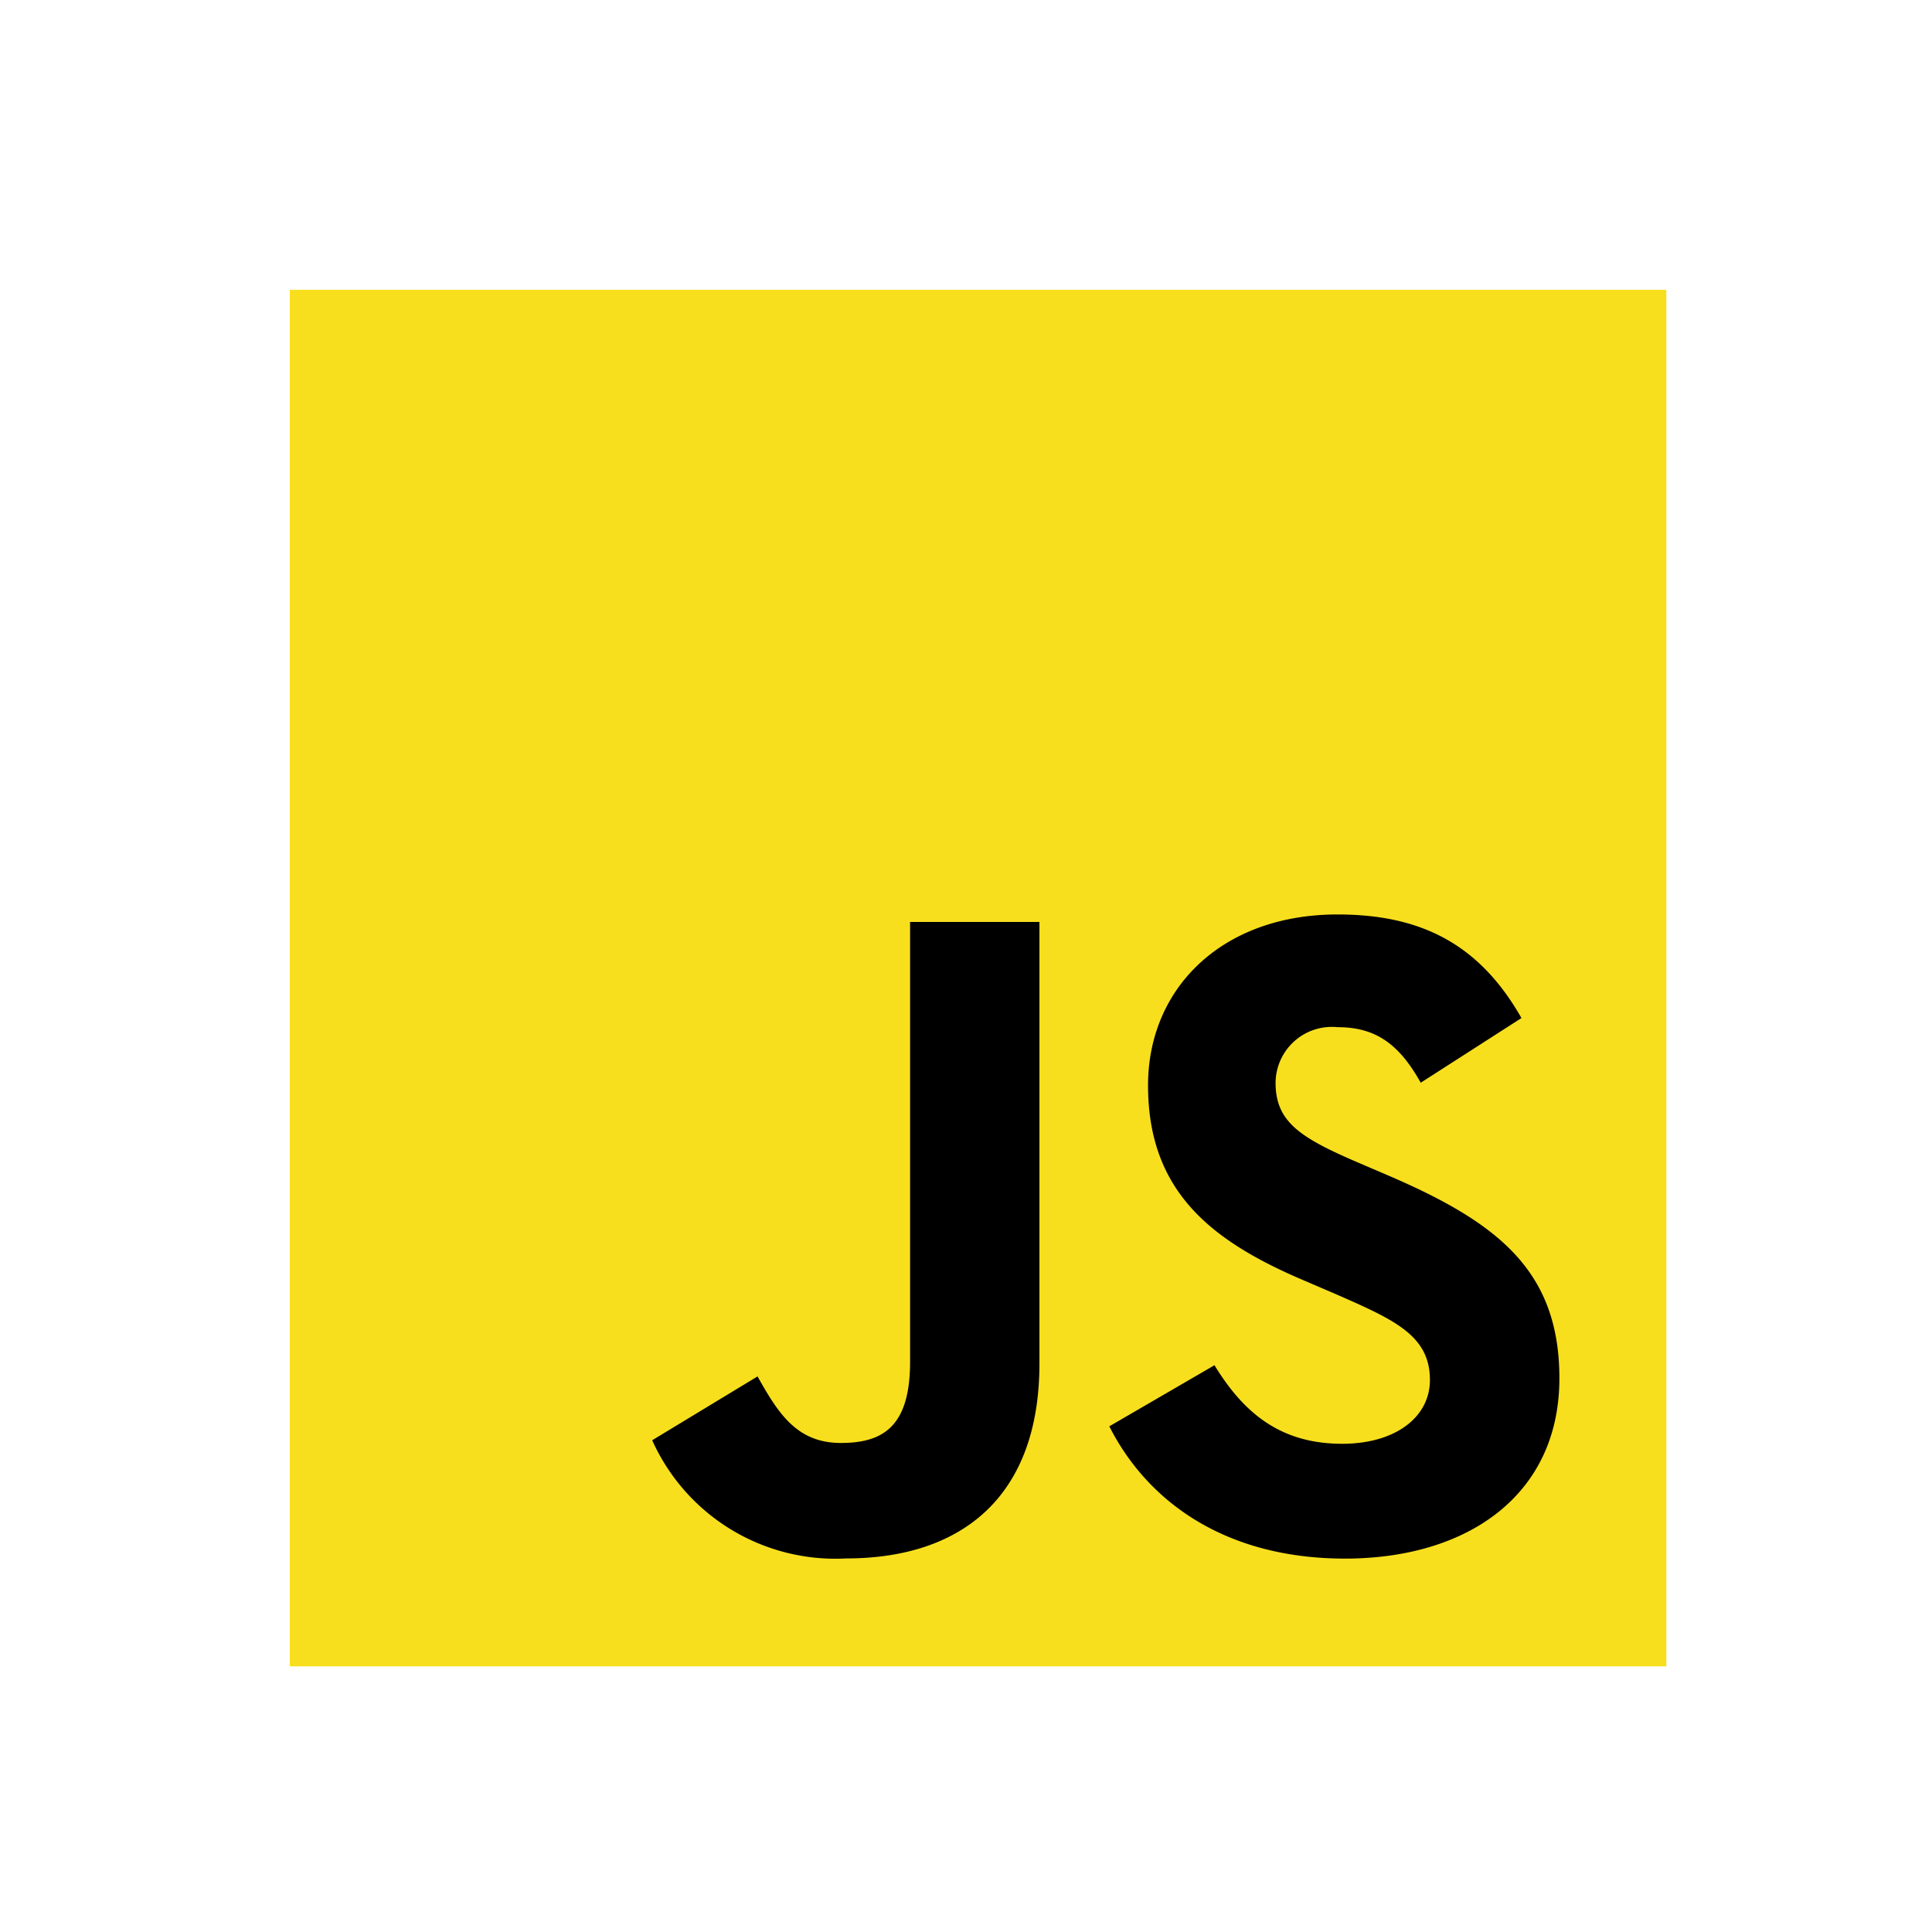 <?xml version="1.0" encoding="UTF-8"?> <svg xmlns="http://www.w3.org/2000/svg" width="80" height="80" viewBox="0 0 80 80"><g id="Group_571" data-name="Group 571" transform="translate(-1554 -2896)"><rect id="Rectangle_555" data-name="Rectangle 555" width="80" height="80" transform="translate(1554 2896)" fill="none"></rect><g id="Unofficial_JavaScript_logo_2" transform="translate(1566 2908)"><rect id="Rectangle_532" data-name="Rectangle 532" width="57" height="57" fill="#f7df1e"></rect><path id="Path_852" data-name="Path 852" d="M189.161,304.555c1.148,1.875,2.642,3.253,5.284,3.253,2.219,0,3.637-1.109,3.637-2.642,0-1.837-1.457-2.487-3.9-3.556l-1.339-.575c-3.865-1.647-6.433-3.71-6.433-8.07,0-4.017,3.061-7.075,7.844-7.075,3.406,0,5.854,1.185,7.618,4.289l-4.171,2.678c-.918-1.647-1.909-2.3-3.447-2.3a2.33,2.33,0,0,0-2.563,2.3c0,1.607,1,2.257,3.293,3.253l1.339.574c4.551,1.952,7.12,3.941,7.12,8.414,0,4.822-3.788,7.464-8.876,7.464-4.974,0-8.188-2.37-9.761-5.477Zm-18.921.464c.841,1.493,1.607,2.755,3.447,2.755,1.76,0,2.87-.689,2.87-3.366V286.2h5.356v18.285c0,5.546-3.252,8.07-8,8.07a8.315,8.315,0,0,1-8.035-4.893Z" transform="translate(-150.872 -260.024)"></path></g></g></svg> 